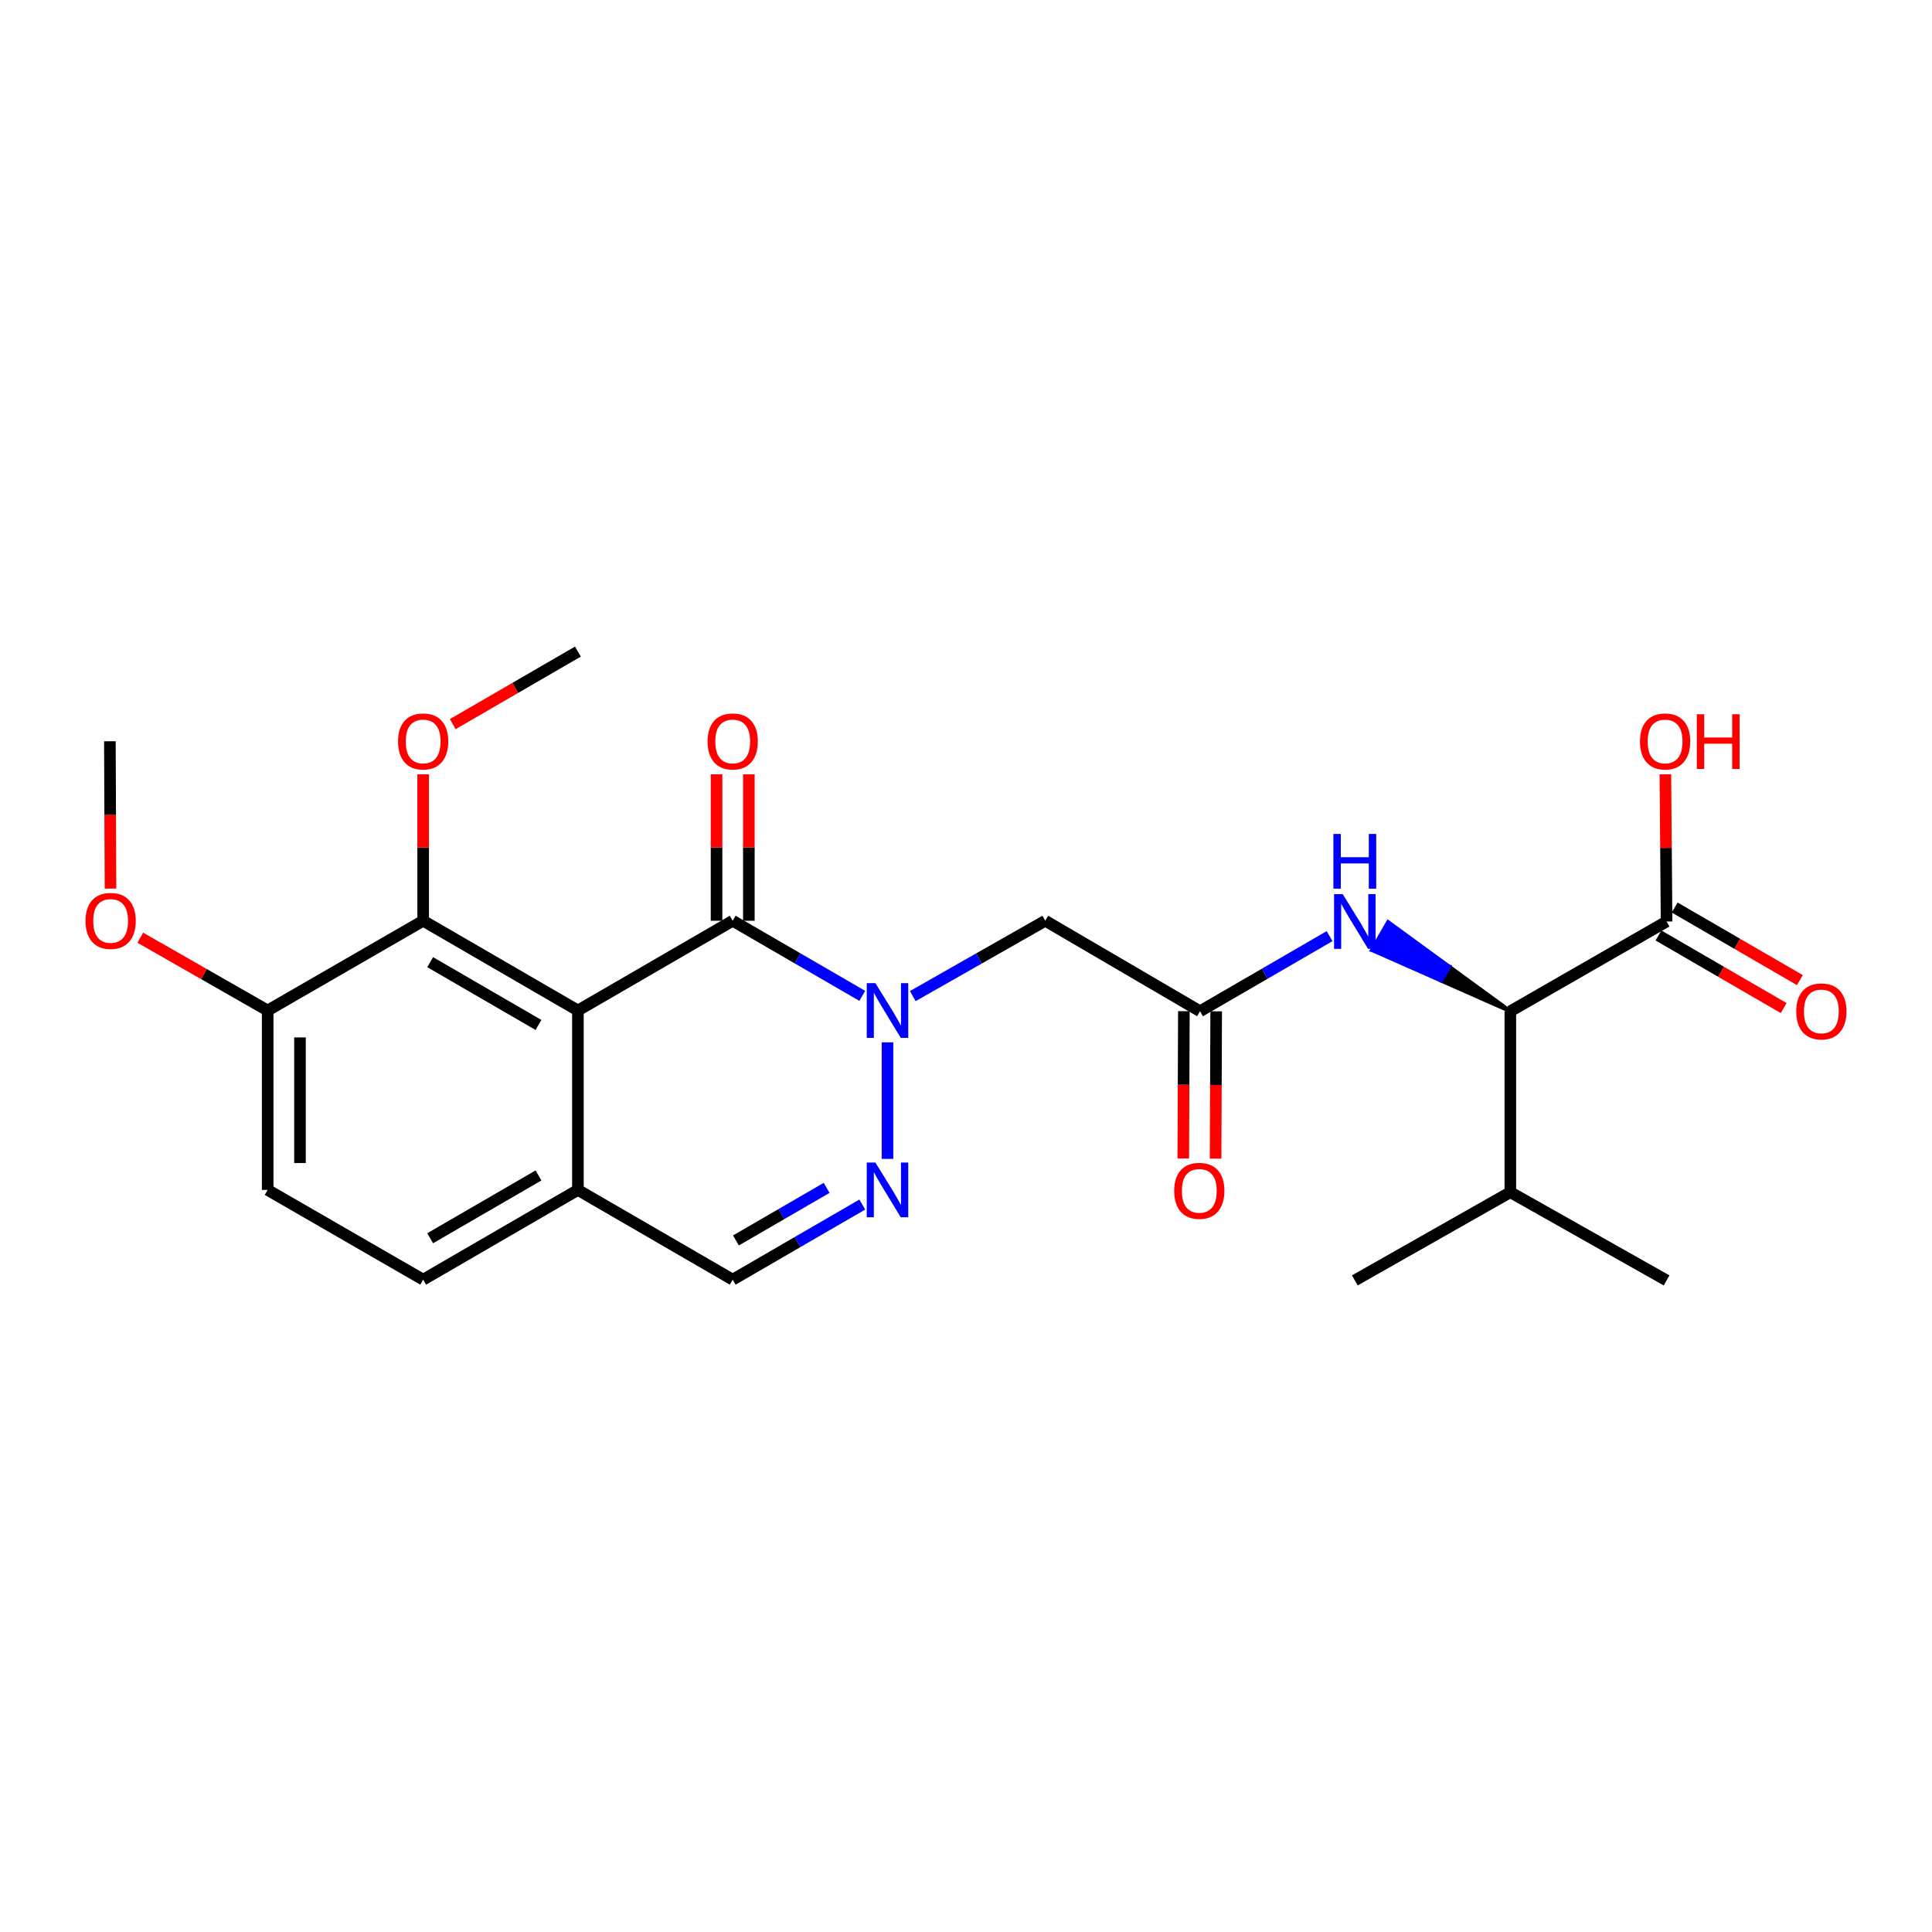 <?xml version='1.0' encoding='iso-8859-1'?>
<svg version='1.1' baseProfile='full'
              xmlns='http://www.w3.org/2000/svg'
                      xmlns:rdkit='http://www.rdkit.org/xml'
                      xmlns:xlink='http://www.w3.org/1999/xlink'
                  xml:space='preserve'
width='1000px' height='1000px' viewBox='0 0 1000 1000'>
<!-- END OF HEADER -->
<rect style='opacity:1.0;fill:#FFFFFF;stroke:none' width='1000' height='1000' x='0' y='0'> </rect>
<path class='bond-1' d='M 446.309,515.461 L 412.777,496.02' style='fill:none;fill-rule:evenodd;stroke:#0000FF;stroke-width:6px;stroke-linecap:butt;stroke-linejoin:miter;stroke-opacity:1' />
<path class='bond-1' d='M 412.777,496.02 L 379.246,476.579' style='fill:none;fill-rule:evenodd;stroke:#000000;stroke-width:6px;stroke-linecap:butt;stroke-linejoin:miter;stroke-opacity:1' />
<path class='bond-2' d='M 459.365,539.512 L 459.365,599.835' style='fill:none;fill-rule:evenodd;stroke:#0000FF;stroke-width:6px;stroke-linecap:butt;stroke-linejoin:miter;stroke-opacity:1' />
<path class='bond-3' d='M 472.453,515.585 L 506.739,496.082' style='fill:none;fill-rule:evenodd;stroke:#0000FF;stroke-width:6px;stroke-linecap:butt;stroke-linejoin:miter;stroke-opacity:1' />
<path class='bond-3' d='M 506.739,496.082 L 541.026,476.579' style='fill:none;fill-rule:evenodd;stroke:#000000;stroke-width:6px;stroke-linecap:butt;stroke-linejoin:miter;stroke-opacity:1' />
<path class='bond-0' d='M 299.127,523.03 L 379.246,476.579' style='fill:none;fill-rule:evenodd;stroke:#000000;stroke-width:6px;stroke-linecap:butt;stroke-linejoin:miter;stroke-opacity:1' />
<path class='bond-4' d='M 299.127,523.03 L 219.026,476.579' style='fill:none;fill-rule:evenodd;stroke:#000000;stroke-width:6px;stroke-linecap:butt;stroke-linejoin:miter;stroke-opacity:1' />
<path class='bond-4' d='M 278.723,530.529 L 222.653,498.013' style='fill:none;fill-rule:evenodd;stroke:#000000;stroke-width:6px;stroke-linecap:butt;stroke-linejoin:miter;stroke-opacity:1' />
<path class='bond-25' d='M 299.127,523.03 L 299.127,615.905' style='fill:none;fill-rule:evenodd;stroke:#000000;stroke-width:6px;stroke-linecap:butt;stroke-linejoin:miter;stroke-opacity:1' />
<path class='bond-11' d='M 387.607,476.579 L 387.607,438.674' style='fill:none;fill-rule:evenodd;stroke:#000000;stroke-width:6px;stroke-linecap:butt;stroke-linejoin:miter;stroke-opacity:1' />
<path class='bond-11' d='M 387.607,438.674 L 387.607,400.769' style='fill:none;fill-rule:evenodd;stroke:#FF0000;stroke-width:6px;stroke-linecap:butt;stroke-linejoin:miter;stroke-opacity:1' />
<path class='bond-11' d='M 370.884,476.579 L 370.884,438.674' style='fill:none;fill-rule:evenodd;stroke:#000000;stroke-width:6px;stroke-linecap:butt;stroke-linejoin:miter;stroke-opacity:1' />
<path class='bond-11' d='M 370.884,438.674 L 370.884,400.769' style='fill:none;fill-rule:evenodd;stroke:#FF0000;stroke-width:6px;stroke-linecap:butt;stroke-linejoin:miter;stroke-opacity:1' />
<path class='bond-10' d='M 446.309,623.472 L 412.778,642.91' style='fill:none;fill-rule:evenodd;stroke:#0000FF;stroke-width:6px;stroke-linecap:butt;stroke-linejoin:miter;stroke-opacity:1' />
<path class='bond-10' d='M 412.778,642.91 L 379.246,662.347' style='fill:none;fill-rule:evenodd;stroke:#000000;stroke-width:6px;stroke-linecap:butt;stroke-linejoin:miter;stroke-opacity:1' />
<path class='bond-10' d='M 427.864,614.836 L 404.391,628.442' style='fill:none;fill-rule:evenodd;stroke:#0000FF;stroke-width:6px;stroke-linecap:butt;stroke-linejoin:miter;stroke-opacity:1' />
<path class='bond-10' d='M 404.391,628.442 L 380.919,642.048' style='fill:none;fill-rule:evenodd;stroke:#000000;stroke-width:6px;stroke-linecap:butt;stroke-linejoin:miter;stroke-opacity:1' />
<path class='bond-5' d='M 541.026,476.579 L 621.135,523.421' style='fill:none;fill-rule:evenodd;stroke:#000000;stroke-width:6px;stroke-linecap:butt;stroke-linejoin:miter;stroke-opacity:1' />
<path class='bond-12' d='M 219.026,476.579 L 138.545,523.03' style='fill:none;fill-rule:evenodd;stroke:#000000;stroke-width:6px;stroke-linecap:butt;stroke-linejoin:miter;stroke-opacity:1' />
<path class='bond-18' d='M 219.026,476.579 L 219.026,438.674' style='fill:none;fill-rule:evenodd;stroke:#000000;stroke-width:6px;stroke-linecap:butt;stroke-linejoin:miter;stroke-opacity:1' />
<path class='bond-18' d='M 219.026,438.674 L 219.026,400.769' style='fill:none;fill-rule:evenodd;stroke:#FF0000;stroke-width:6px;stroke-linecap:butt;stroke-linejoin:miter;stroke-opacity:1' />
<path class='bond-6' d='M 621.135,523.421 L 654.663,503.98' style='fill:none;fill-rule:evenodd;stroke:#000000;stroke-width:6px;stroke-linecap:butt;stroke-linejoin:miter;stroke-opacity:1' />
<path class='bond-6' d='M 654.663,503.98 L 688.19,484.539' style='fill:none;fill-rule:evenodd;stroke:#0000FF;stroke-width:6px;stroke-linecap:butt;stroke-linejoin:miter;stroke-opacity:1' />
<path class='bond-13' d='M 612.774,523.386 L 612.618,561.503' style='fill:none;fill-rule:evenodd;stroke:#000000;stroke-width:6px;stroke-linecap:butt;stroke-linejoin:miter;stroke-opacity:1' />
<path class='bond-13' d='M 612.618,561.503 L 612.461,599.619' style='fill:none;fill-rule:evenodd;stroke:#FF0000;stroke-width:6px;stroke-linecap:butt;stroke-linejoin:miter;stroke-opacity:1' />
<path class='bond-13' d='M 629.496,523.455 L 629.34,561.571' style='fill:none;fill-rule:evenodd;stroke:#000000;stroke-width:6px;stroke-linecap:butt;stroke-linejoin:miter;stroke-opacity:1' />
<path class='bond-13' d='M 629.34,561.571 L 629.184,599.687' style='fill:none;fill-rule:evenodd;stroke:#FF0000;stroke-width:6px;stroke-linecap:butt;stroke-linejoin:miter;stroke-opacity:1' />
<path class='bond-7' d='M 781.745,523.421 L 750.116,500.343 L 745.937,507.585 Z' style='fill:#000000;fill-rule:evenodd;fill-opacity:1;stroke:#000000;stroke-width:2px;stroke-linecap:butt;stroke-linejoin:miter;stroke-opacity:1;' />
<path class='bond-7' d='M 750.116,500.343 L 710.129,491.75 L 718.487,477.266 Z' style='fill:#0000FF;fill-rule:evenodd;fill-opacity:1;stroke:#0000FF;stroke-width:2px;stroke-linecap:butt;stroke-linejoin:miter;stroke-opacity:1;' />
<path class='bond-7' d='M 750.116,500.343 L 745.937,507.585 L 710.129,491.75 Z' style='fill:#0000FF;fill-rule:evenodd;fill-opacity:1;stroke:#0000FF;stroke-width:2px;stroke-linecap:butt;stroke-linejoin:miter;stroke-opacity:1;' />
<path class='bond-8' d='M 781.745,523.421 L 862.616,476.97' style='fill:none;fill-rule:evenodd;stroke:#000000;stroke-width:6px;stroke-linecap:butt;stroke-linejoin:miter;stroke-opacity:1' />
<path class='bond-17' d='M 781.745,523.421 L 781.745,617.075' style='fill:none;fill-rule:evenodd;stroke:#000000;stroke-width:6px;stroke-linecap:butt;stroke-linejoin:miter;stroke-opacity:1' />
<path class='bond-14' d='M 858.422,484.203 L 890.824,502.989' style='fill:none;fill-rule:evenodd;stroke:#000000;stroke-width:6px;stroke-linecap:butt;stroke-linejoin:miter;stroke-opacity:1' />
<path class='bond-14' d='M 890.824,502.989 L 923.226,521.775' style='fill:none;fill-rule:evenodd;stroke:#FF0000;stroke-width:6px;stroke-linecap:butt;stroke-linejoin:miter;stroke-opacity:1' />
<path class='bond-14' d='M 866.81,469.736 L 899.212,488.522' style='fill:none;fill-rule:evenodd;stroke:#000000;stroke-width:6px;stroke-linecap:butt;stroke-linejoin:miter;stroke-opacity:1' />
<path class='bond-14' d='M 899.212,488.522 L 931.613,507.308' style='fill:none;fill-rule:evenodd;stroke:#FF0000;stroke-width:6px;stroke-linecap:butt;stroke-linejoin:miter;stroke-opacity:1' />
<path class='bond-19' d='M 862.616,476.97 L 862.305,438.874' style='fill:none;fill-rule:evenodd;stroke:#000000;stroke-width:6px;stroke-linecap:butt;stroke-linejoin:miter;stroke-opacity:1' />
<path class='bond-19' d='M 862.305,438.874 L 861.994,400.779' style='fill:none;fill-rule:evenodd;stroke:#FF0000;stroke-width:6px;stroke-linecap:butt;stroke-linejoin:miter;stroke-opacity:1' />
<path class='bond-9' d='M 299.127,615.905 L 379.246,662.347' style='fill:none;fill-rule:evenodd;stroke:#000000;stroke-width:6px;stroke-linecap:butt;stroke-linejoin:miter;stroke-opacity:1' />
<path class='bond-15' d='M 299.127,615.905 L 219.026,662.347' style='fill:none;fill-rule:evenodd;stroke:#000000;stroke-width:6px;stroke-linecap:butt;stroke-linejoin:miter;stroke-opacity:1' />
<path class='bond-15' d='M 278.724,608.404 L 222.654,640.914' style='fill:none;fill-rule:evenodd;stroke:#000000;stroke-width:6px;stroke-linecap:butt;stroke-linejoin:miter;stroke-opacity:1' />
<path class='bond-20' d='M 138.545,523.03 L 105.575,504.188' style='fill:none;fill-rule:evenodd;stroke:#000000;stroke-width:6px;stroke-linecap:butt;stroke-linejoin:miter;stroke-opacity:1' />
<path class='bond-20' d='M 105.575,504.188 L 72.606,485.346' style='fill:none;fill-rule:evenodd;stroke:#FF0000;stroke-width:6px;stroke-linecap:butt;stroke-linejoin:miter;stroke-opacity:1' />
<path class='bond-26' d='M 138.545,523.03 L 138.545,615.905' style='fill:none;fill-rule:evenodd;stroke:#000000;stroke-width:6px;stroke-linecap:butt;stroke-linejoin:miter;stroke-opacity:1' />
<path class='bond-26' d='M 155.268,536.962 L 155.268,601.974' style='fill:none;fill-rule:evenodd;stroke:#000000;stroke-width:6px;stroke-linecap:butt;stroke-linejoin:miter;stroke-opacity:1' />
<path class='bond-16' d='M 219.026,662.347 L 138.545,615.905' style='fill:none;fill-rule:evenodd;stroke:#000000;stroke-width:6px;stroke-linecap:butt;stroke-linejoin:miter;stroke-opacity:1' />
<path class='bond-21' d='M 781.745,617.075 L 862.616,662.737' style='fill:none;fill-rule:evenodd;stroke:#000000;stroke-width:6px;stroke-linecap:butt;stroke-linejoin:miter;stroke-opacity:1' />
<path class='bond-22' d='M 781.745,617.075 L 701.245,662.737' style='fill:none;fill-rule:evenodd;stroke:#000000;stroke-width:6px;stroke-linecap:butt;stroke-linejoin:miter;stroke-opacity:1' />
<path class='bond-23' d='M 234.341,374.811 L 266.734,356.037' style='fill:none;fill-rule:evenodd;stroke:#FF0000;stroke-width:6px;stroke-linecap:butt;stroke-linejoin:miter;stroke-opacity:1' />
<path class='bond-23' d='M 266.734,356.037 L 299.127,337.263' style='fill:none;fill-rule:evenodd;stroke:#000000;stroke-width:6px;stroke-linecap:butt;stroke-linejoin:miter;stroke-opacity:1' />
<path class='bond-24' d='M 57.195,459.937 L 57.035,421.812' style='fill:none;fill-rule:evenodd;stroke:#FF0000;stroke-width:6px;stroke-linecap:butt;stroke-linejoin:miter;stroke-opacity:1' />
<path class='bond-24' d='M 57.035,421.812 L 56.875,383.686' style='fill:none;fill-rule:evenodd;stroke:#000000;stroke-width:6px;stroke-linecap:butt;stroke-linejoin:miter;stroke-opacity:1' />
<path  class='atom-0' d='M 453.105 508.87
L 462.385 523.87
Q 463.305 525.35, 464.785 528.03
Q 466.265 530.71, 466.345 530.87
L 466.345 508.87
L 470.105 508.87
L 470.105 537.19
L 466.225 537.19
L 456.265 520.79
Q 455.105 518.87, 453.865 516.67
Q 452.665 514.47, 452.305 513.79
L 452.305 537.19
L 448.625 537.19
L 448.625 508.87
L 453.105 508.87
' fill='#0000FF'/>
<path  class='atom-3' d='M 453.105 601.745
L 462.385 616.745
Q 463.305 618.225, 464.785 620.905
Q 466.265 623.585, 466.345 623.745
L 466.345 601.745
L 470.105 601.745
L 470.105 630.065
L 466.225 630.065
L 456.265 613.665
Q 455.105 611.745, 453.865 609.545
Q 452.665 607.345, 452.305 606.665
L 452.305 630.065
L 448.625 630.065
L 448.625 601.745
L 453.105 601.745
' fill='#0000FF'/>
<path  class='atom-7' d='M 694.985 462.81
L 704.265 477.81
Q 705.185 479.29, 706.665 481.97
Q 708.145 484.65, 708.225 484.81
L 708.225 462.81
L 711.985 462.81
L 711.985 491.13
L 708.105 491.13
L 698.145 474.73
Q 696.985 472.81, 695.745 470.61
Q 694.545 468.41, 694.185 467.73
L 694.185 491.13
L 690.505 491.13
L 690.505 462.81
L 694.985 462.81
' fill='#0000FF'/>
<path  class='atom-7' d='M 690.165 431.658
L 694.005 431.658
L 694.005 443.698
L 708.485 443.698
L 708.485 431.658
L 712.325 431.658
L 712.325 459.978
L 708.485 459.978
L 708.485 446.898
L 694.005 446.898
L 694.005 459.978
L 690.165 459.978
L 690.165 431.658
' fill='#0000FF'/>
<path  class='atom-12' d='M 366.246 383.766
Q 366.246 376.966, 369.606 373.166
Q 372.966 369.366, 379.246 369.366
Q 385.526 369.366, 388.886 373.166
Q 392.246 376.966, 392.246 383.766
Q 392.246 390.646, 388.846 394.566
Q 385.446 398.446, 379.246 398.446
Q 373.006 398.446, 369.606 394.566
Q 366.246 390.686, 366.246 383.766
M 379.246 395.246
Q 383.566 395.246, 385.886 392.366
Q 388.246 389.446, 388.246 383.766
Q 388.246 378.206, 385.886 375.406
Q 383.566 372.566, 379.246 372.566
Q 374.926 372.566, 372.566 375.366
Q 370.246 378.166, 370.246 383.766
Q 370.246 389.486, 372.566 392.366
Q 374.926 395.246, 379.246 395.246
' fill='#FF0000'/>
<path  class='atom-14' d='M 607.754 616.375
Q 607.754 609.575, 611.114 605.775
Q 614.474 601.975, 620.754 601.975
Q 627.034 601.975, 630.394 605.775
Q 633.754 609.575, 633.754 616.375
Q 633.754 623.255, 630.354 627.175
Q 626.954 631.055, 620.754 631.055
Q 614.514 631.055, 611.114 627.175
Q 607.754 623.295, 607.754 616.375
M 620.754 627.855
Q 625.074 627.855, 627.394 624.975
Q 629.754 622.055, 629.754 616.375
Q 629.754 610.815, 627.394 608.015
Q 625.074 605.175, 620.754 605.175
Q 616.434 605.175, 614.074 607.975
Q 611.754 610.775, 611.754 616.375
Q 611.754 622.095, 614.074 624.975
Q 616.434 627.855, 620.754 627.855
' fill='#FF0000'/>
<path  class='atom-15' d='M 929.735 523.501
Q 929.735 516.701, 933.095 512.901
Q 936.455 509.101, 942.735 509.101
Q 949.015 509.101, 952.375 512.901
Q 955.735 516.701, 955.735 523.501
Q 955.735 530.381, 952.335 534.301
Q 948.935 538.181, 942.735 538.181
Q 936.495 538.181, 933.095 534.301
Q 929.735 530.421, 929.735 523.501
M 942.735 534.981
Q 947.055 534.981, 949.375 532.101
Q 951.735 529.181, 951.735 523.501
Q 951.735 517.941, 949.375 515.141
Q 947.055 512.301, 942.735 512.301
Q 938.415 512.301, 936.055 515.101
Q 933.735 517.901, 933.735 523.501
Q 933.735 529.221, 936.055 532.101
Q 938.415 534.981, 942.735 534.981
' fill='#FF0000'/>
<path  class='atom-19' d='M 206.026 383.766
Q 206.026 376.966, 209.386 373.166
Q 212.746 369.366, 219.026 369.366
Q 225.306 369.366, 228.666 373.166
Q 232.026 376.966, 232.026 383.766
Q 232.026 390.646, 228.626 394.566
Q 225.226 398.446, 219.026 398.446
Q 212.786 398.446, 209.386 394.566
Q 206.026 390.686, 206.026 383.766
M 219.026 395.246
Q 223.346 395.246, 225.666 392.366
Q 228.026 389.446, 228.026 383.766
Q 228.026 378.206, 225.666 375.406
Q 223.346 372.566, 219.026 372.566
Q 214.706 372.566, 212.346 375.366
Q 210.026 378.166, 210.026 383.766
Q 210.026 389.486, 212.346 392.366
Q 214.706 395.246, 219.026 395.246
' fill='#FF0000'/>
<path  class='atom-20' d='M 848.854 383.766
Q 848.854 376.966, 852.214 373.166
Q 855.574 369.366, 861.854 369.366
Q 868.134 369.366, 871.494 373.166
Q 874.854 376.966, 874.854 383.766
Q 874.854 390.646, 871.454 394.566
Q 868.054 398.446, 861.854 398.446
Q 855.614 398.446, 852.214 394.566
Q 848.854 390.686, 848.854 383.766
M 861.854 395.246
Q 866.174 395.246, 868.494 392.366
Q 870.854 389.446, 870.854 383.766
Q 870.854 378.206, 868.494 375.406
Q 866.174 372.566, 861.854 372.566
Q 857.534 372.566, 855.174 375.366
Q 852.854 378.166, 852.854 383.766
Q 852.854 389.486, 855.174 392.366
Q 857.534 395.246, 861.854 395.246
' fill='#FF0000'/>
<path  class='atom-20' d='M 878.254 369.686
L 882.094 369.686
L 882.094 381.726
L 896.574 381.726
L 896.574 369.686
L 900.414 369.686
L 900.414 398.006
L 896.574 398.006
L 896.574 384.926
L 882.094 384.926
L 882.094 398.006
L 878.254 398.006
L 878.254 369.686
' fill='#FF0000'/>
<path  class='atom-21' d='M 44.265 476.659
Q 44.265 469.859, 47.625 466.059
Q 50.985 462.259, 57.265 462.259
Q 63.545 462.259, 66.905 466.059
Q 70.265 469.859, 70.265 476.659
Q 70.265 483.539, 66.865 487.459
Q 63.465 491.339, 57.265 491.339
Q 51.025 491.339, 47.625 487.459
Q 44.265 483.579, 44.265 476.659
M 57.265 488.139
Q 61.585 488.139, 63.905 485.259
Q 66.265 482.339, 66.265 476.659
Q 66.265 471.099, 63.905 468.299
Q 61.585 465.459, 57.265 465.459
Q 52.945 465.459, 50.585 468.259
Q 48.265 471.059, 48.265 476.659
Q 48.265 482.379, 50.585 485.259
Q 52.945 488.139, 57.265 488.139
' fill='#FF0000'/>
</svg>
